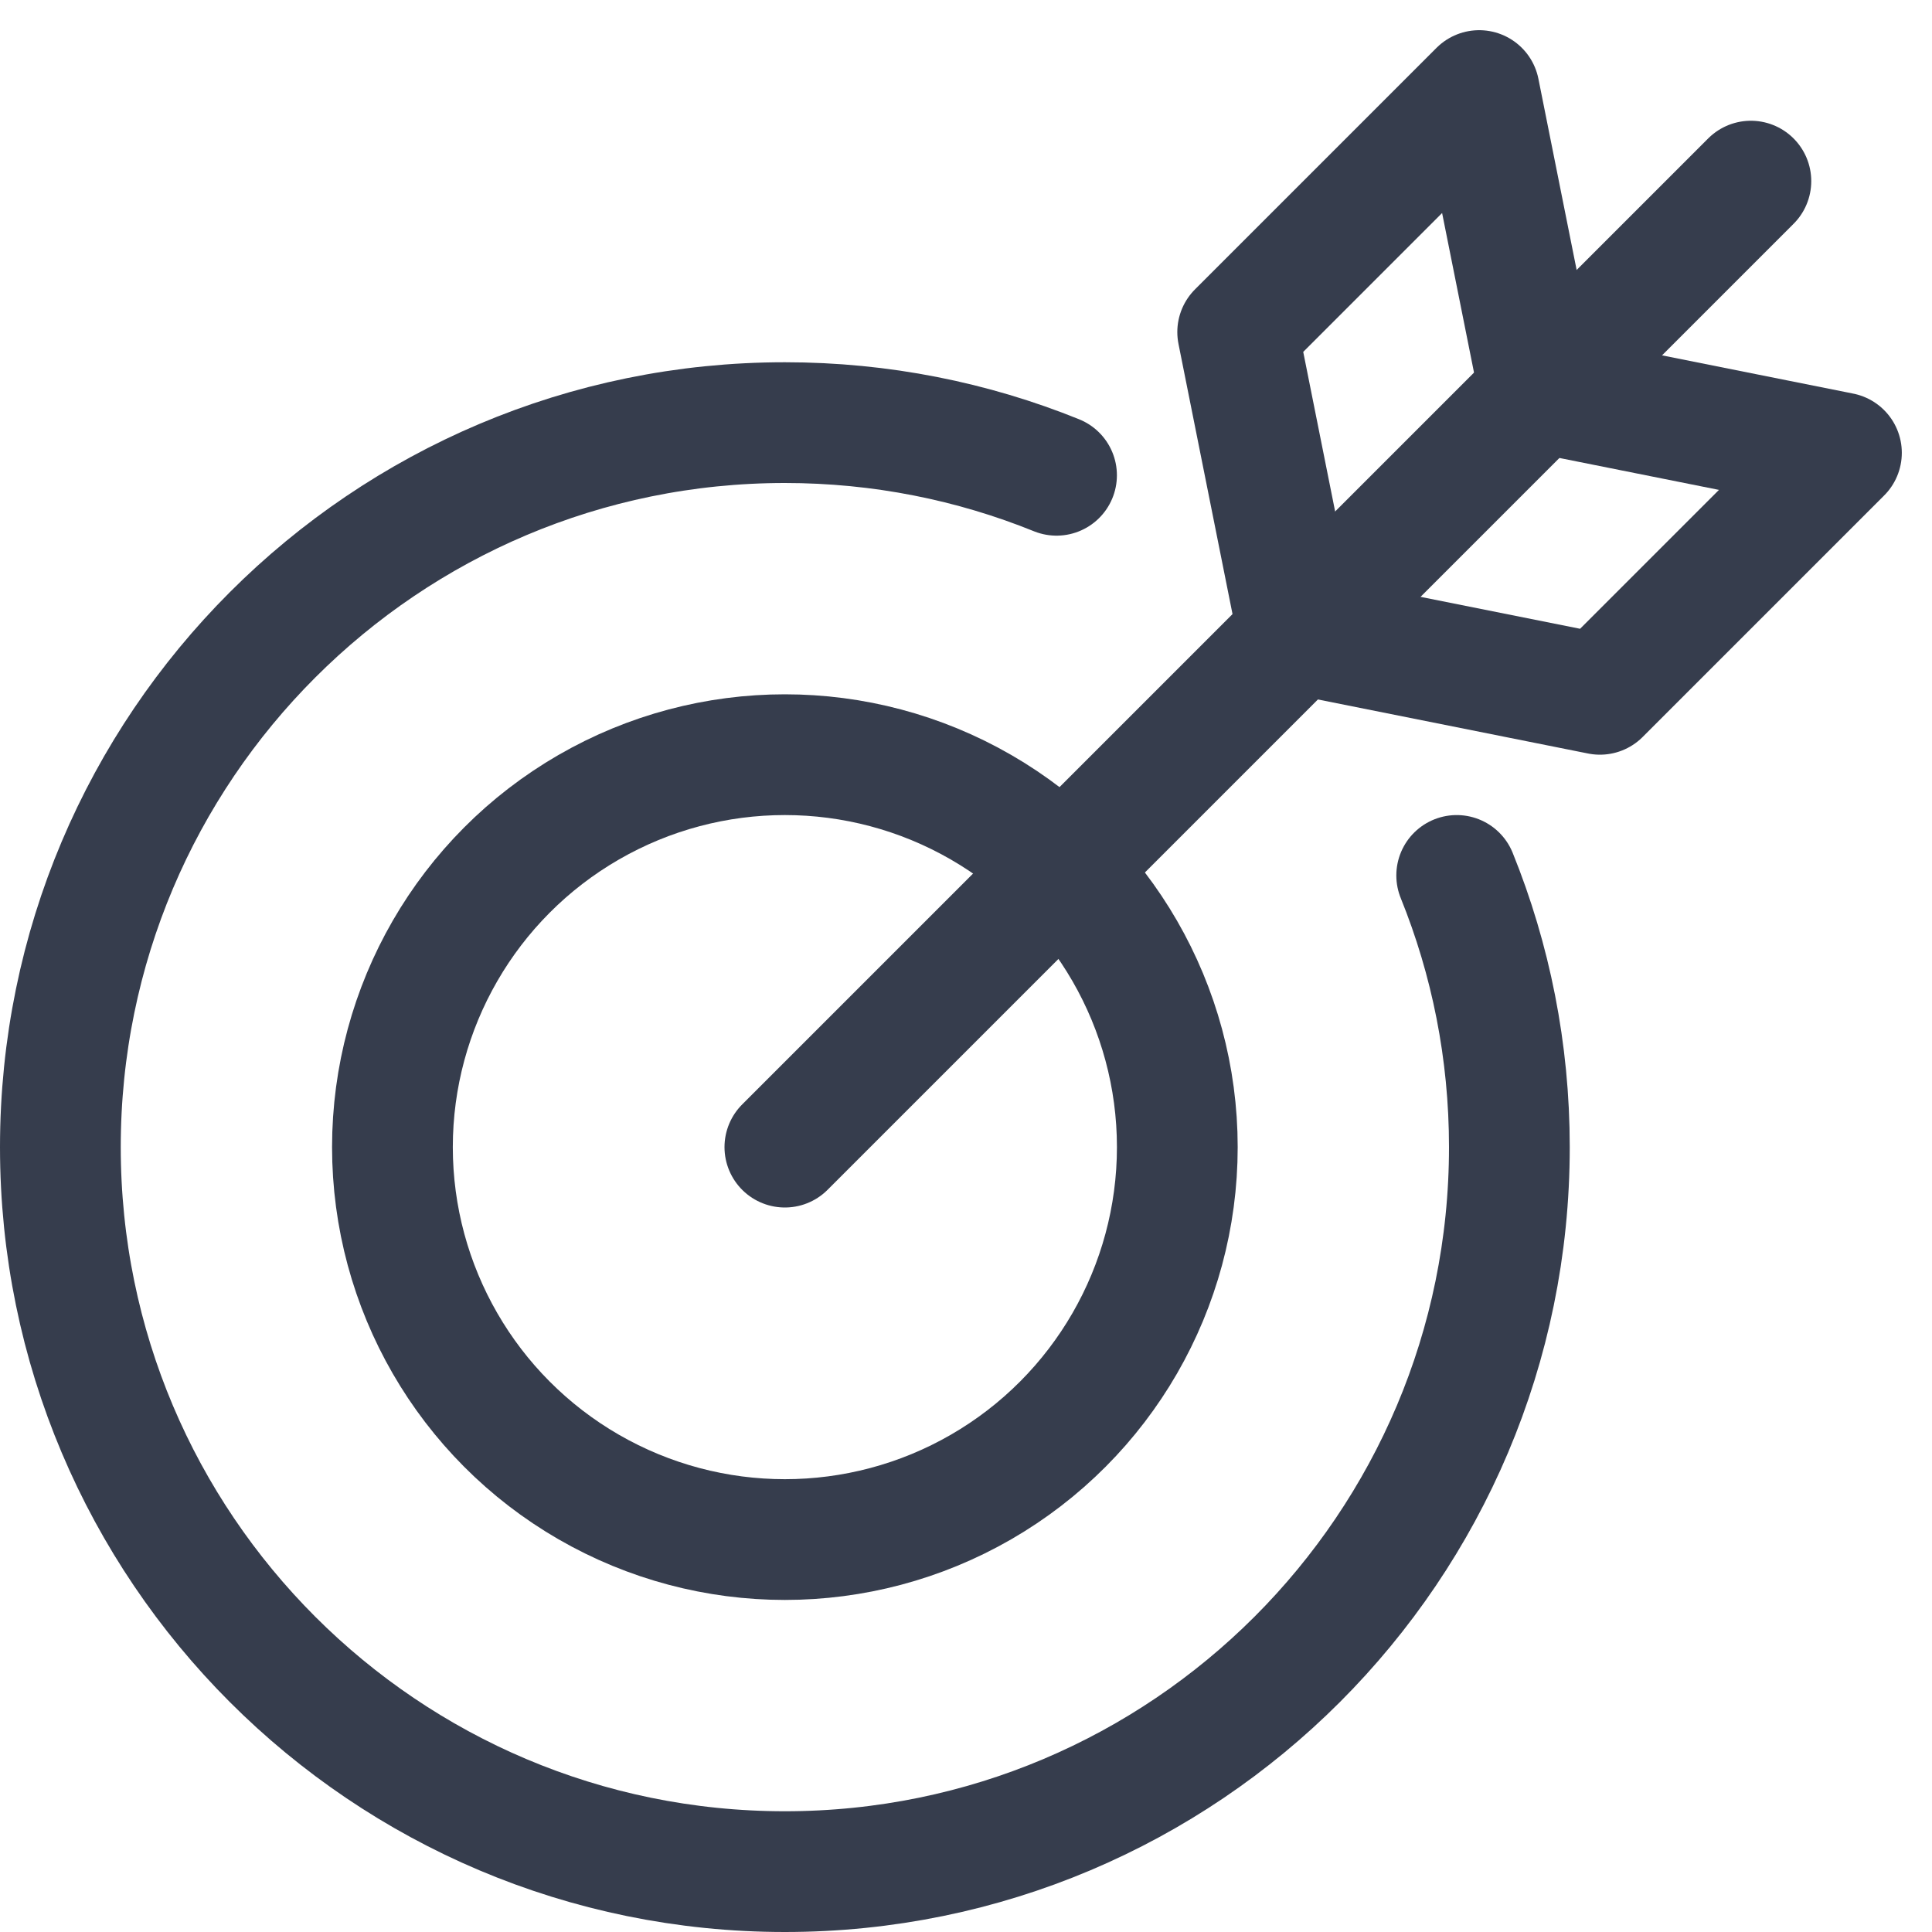 <svg xmlns="http://www.w3.org/2000/svg" width="64" height="64" viewBox="0 0 64 64"><g class="nc-icon-wrapper" stroke-linecap="round" stroke-linejoin="round" stroke-width="4" fill="none" stroke="#363d4d"><path data-cap="butt" d="M48.255,29 C49.38,31.779,50,34.817,50,38c0,13.255-10.745,24-24,24S2,51.255,2,38s10.745-24,24-24c3.182,0,6.22,0.619,8.999,1.744"></path> <circle cx="26" cy="38" r="13"></circle> <line x1="26" y1="38" x2="58" y2="6" stroke="#363d4d"></line> <polygon points=" 51,13 49,3 41,11 43,21 53,23 61,15 " stroke="#363d4d"></polygon></g></svg>